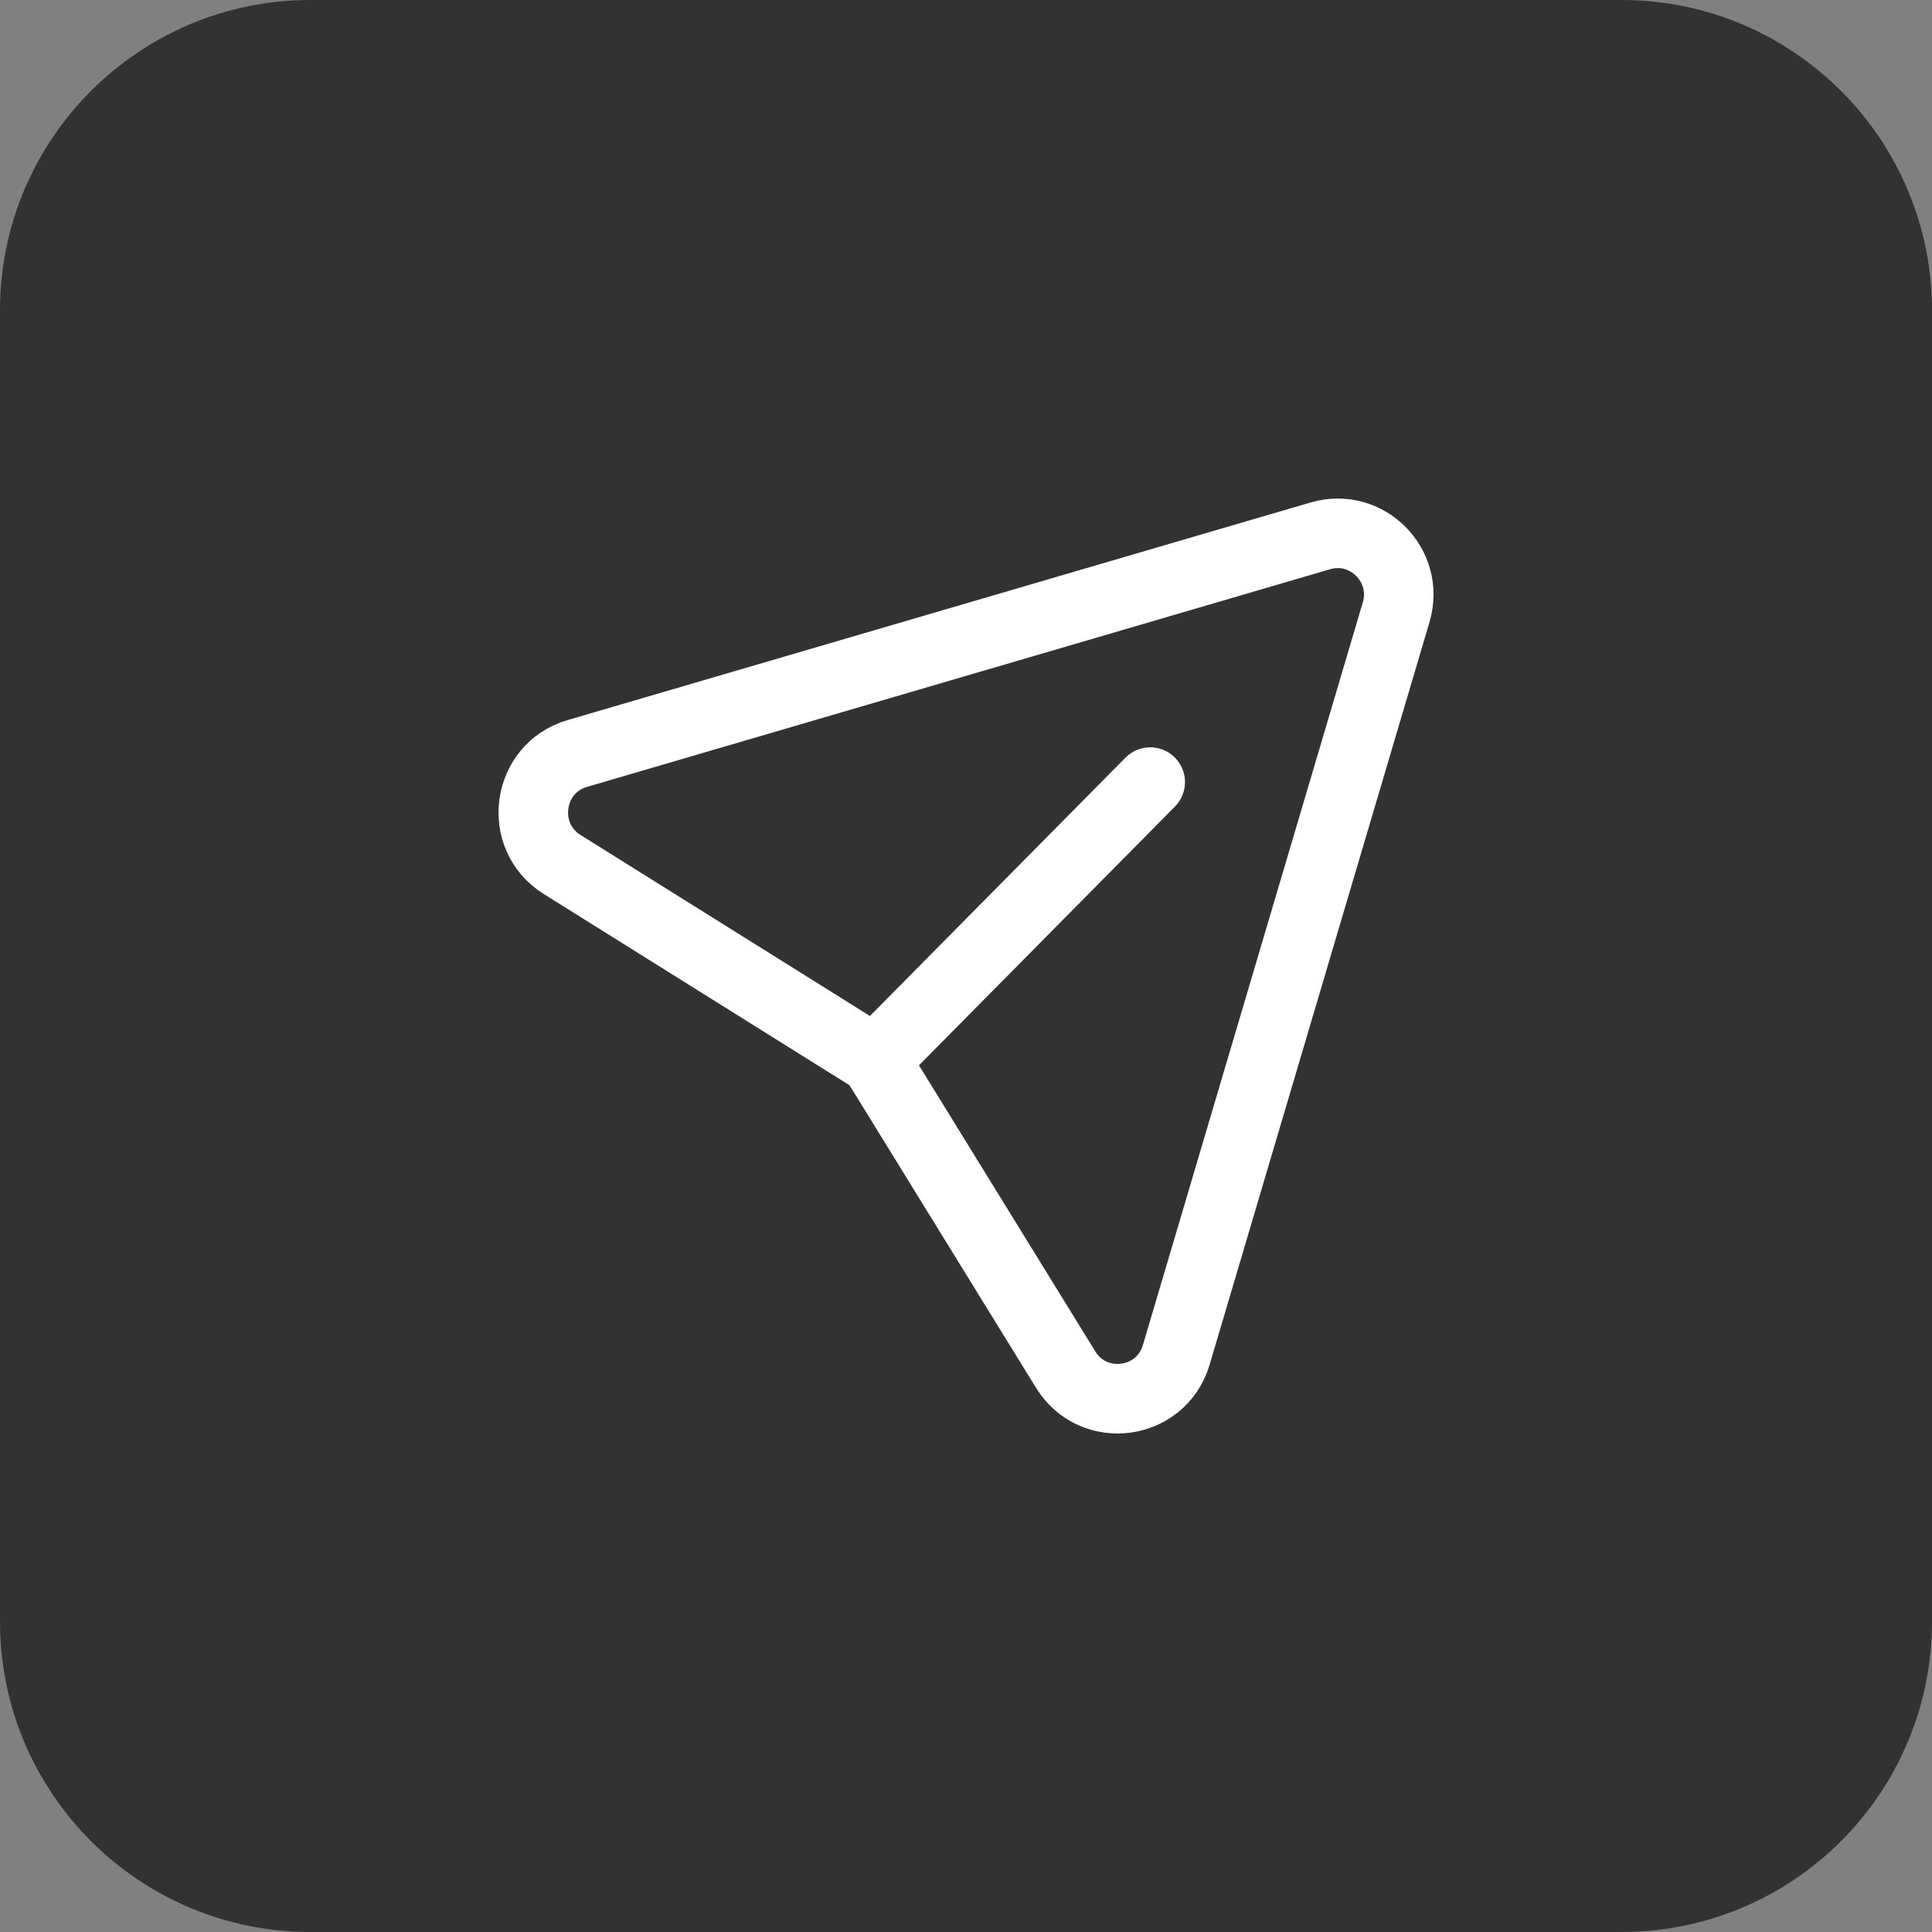 <?xml version="1.0" encoding="utf-8"?>
<!-- Generator: Adobe Illustrator 16.0.0, SVG Export Plug-In . SVG Version: 6.00 Build 0)  -->
<!DOCTYPE svg PUBLIC "-//W3C//DTD SVG 1.1//EN" "http://www.w3.org/Graphics/SVG/1.1/DTD/svg11.dtd">
<svg version="1.1" id="Layer_1" xmlns="http://www.w3.org/2000/svg" xmlns:xlink="http://www.w3.org/1999/xlink" x="0px" y="0px"
	 width="48px" height="48px" viewBox="0 0 48 48" enable-background="new 0 0 48 48" xml:space="preserve">
<rect x="0" y="0" width="48" height="48" fill="#808080" stroke="none"/>
<path fill="#323232" d="M7.714,0h32.571C44.547,0,48,3.454,48,7.714v32.571C48,44.547,44.547,48,40.285,48H7.714
	C3.454,48,0,44.547,0,40.285V7.714C0,3.454,3.454,0,7.714,0z"/>
<path fill="none" stroke="#FFFFFF" stroke-width="1.728" stroke-linecap="round" stroke-linejoin="round" d="M28.577,19.431
	l-6.836,6.91l-7.775-4.863c-1.114-0.697-0.883-2.39,0.377-2.758l18.461-5.407c1.157-0.338,2.226,0.741,1.883,1.898l-5.463,18.45
	c-0.374,1.261-2.056,1.486-2.747,0.368l-4.739-7.688"/>
</svg>
